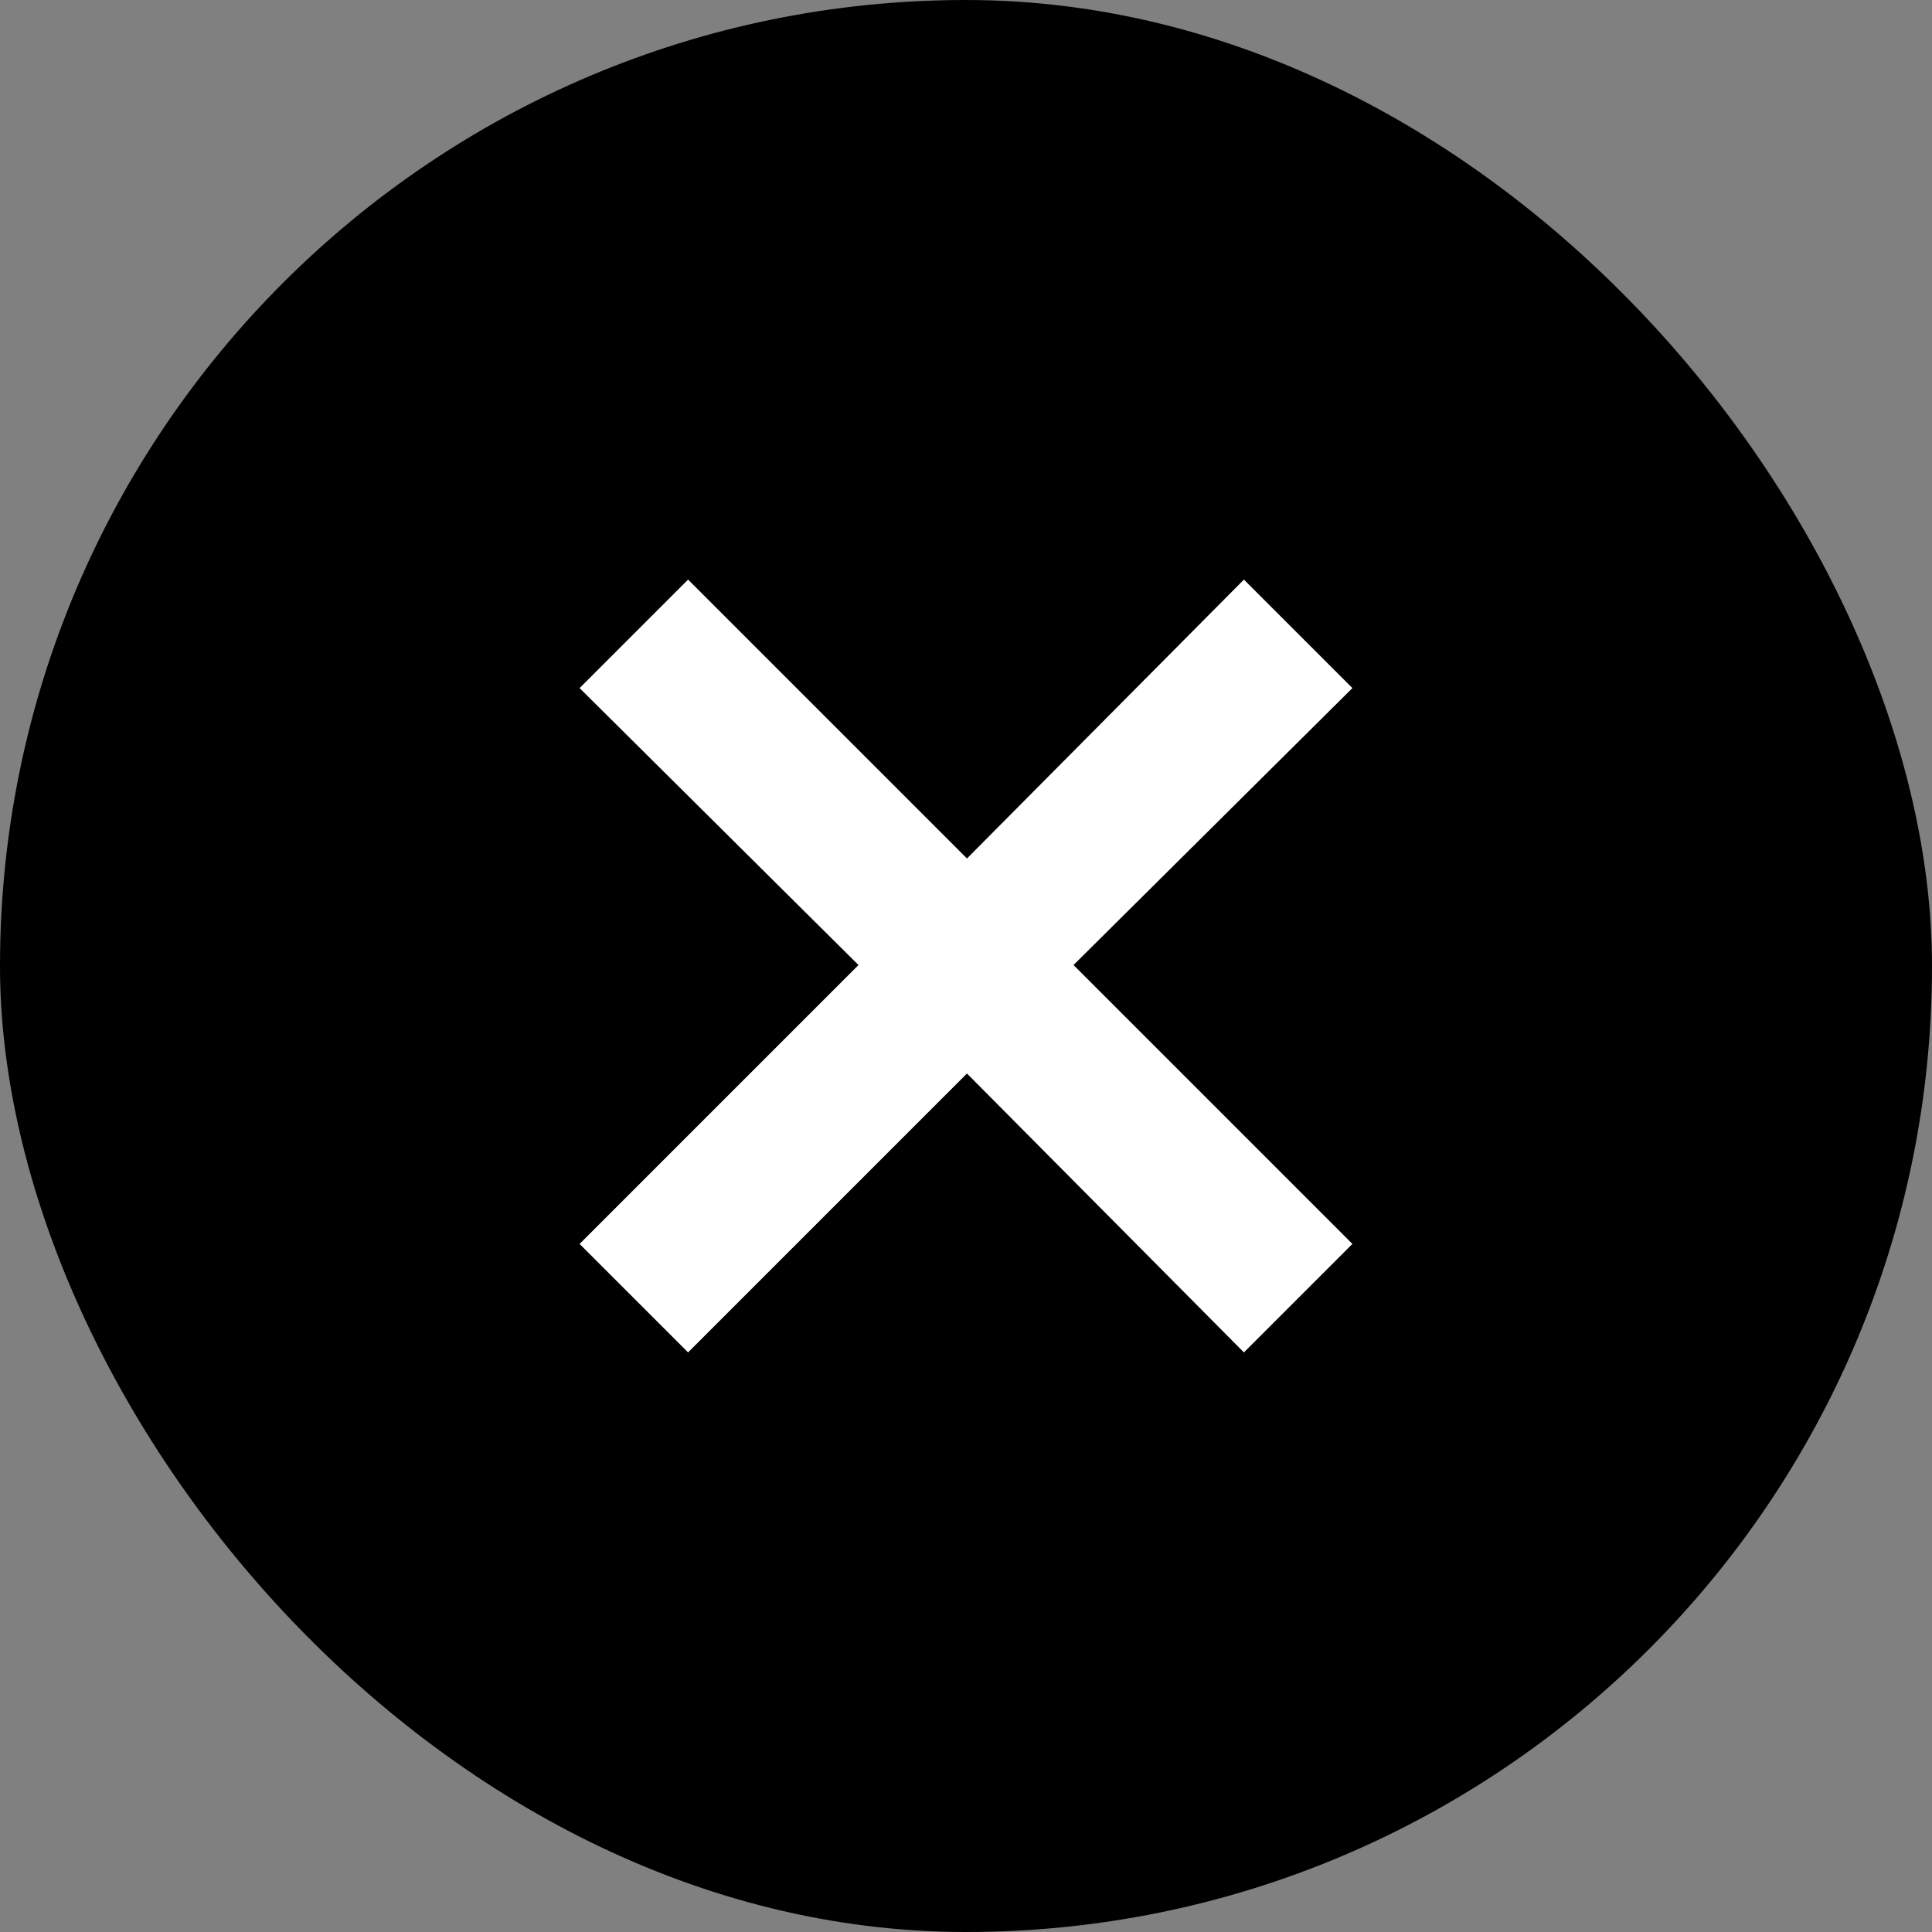 <svg width="40" height="40" viewBox="0 0 40 40" fill="none" xmlns="http://www.w3.org/2000/svg">
<rect x="0" y="0" width="40" height="40" fill="#808080" stroke="none"/>
<rect width="40" height="40" rx="20" fill="black"/>
<path d="M14.246 28L12 25.754L17.774 19.98L12 14.246L14.246 12L20.02 17.774L25.754 12L28 14.246L22.226 19.98L28 25.754L25.754 28L20.02 22.226L14.246 28Z" fill="white"/>
</svg>
